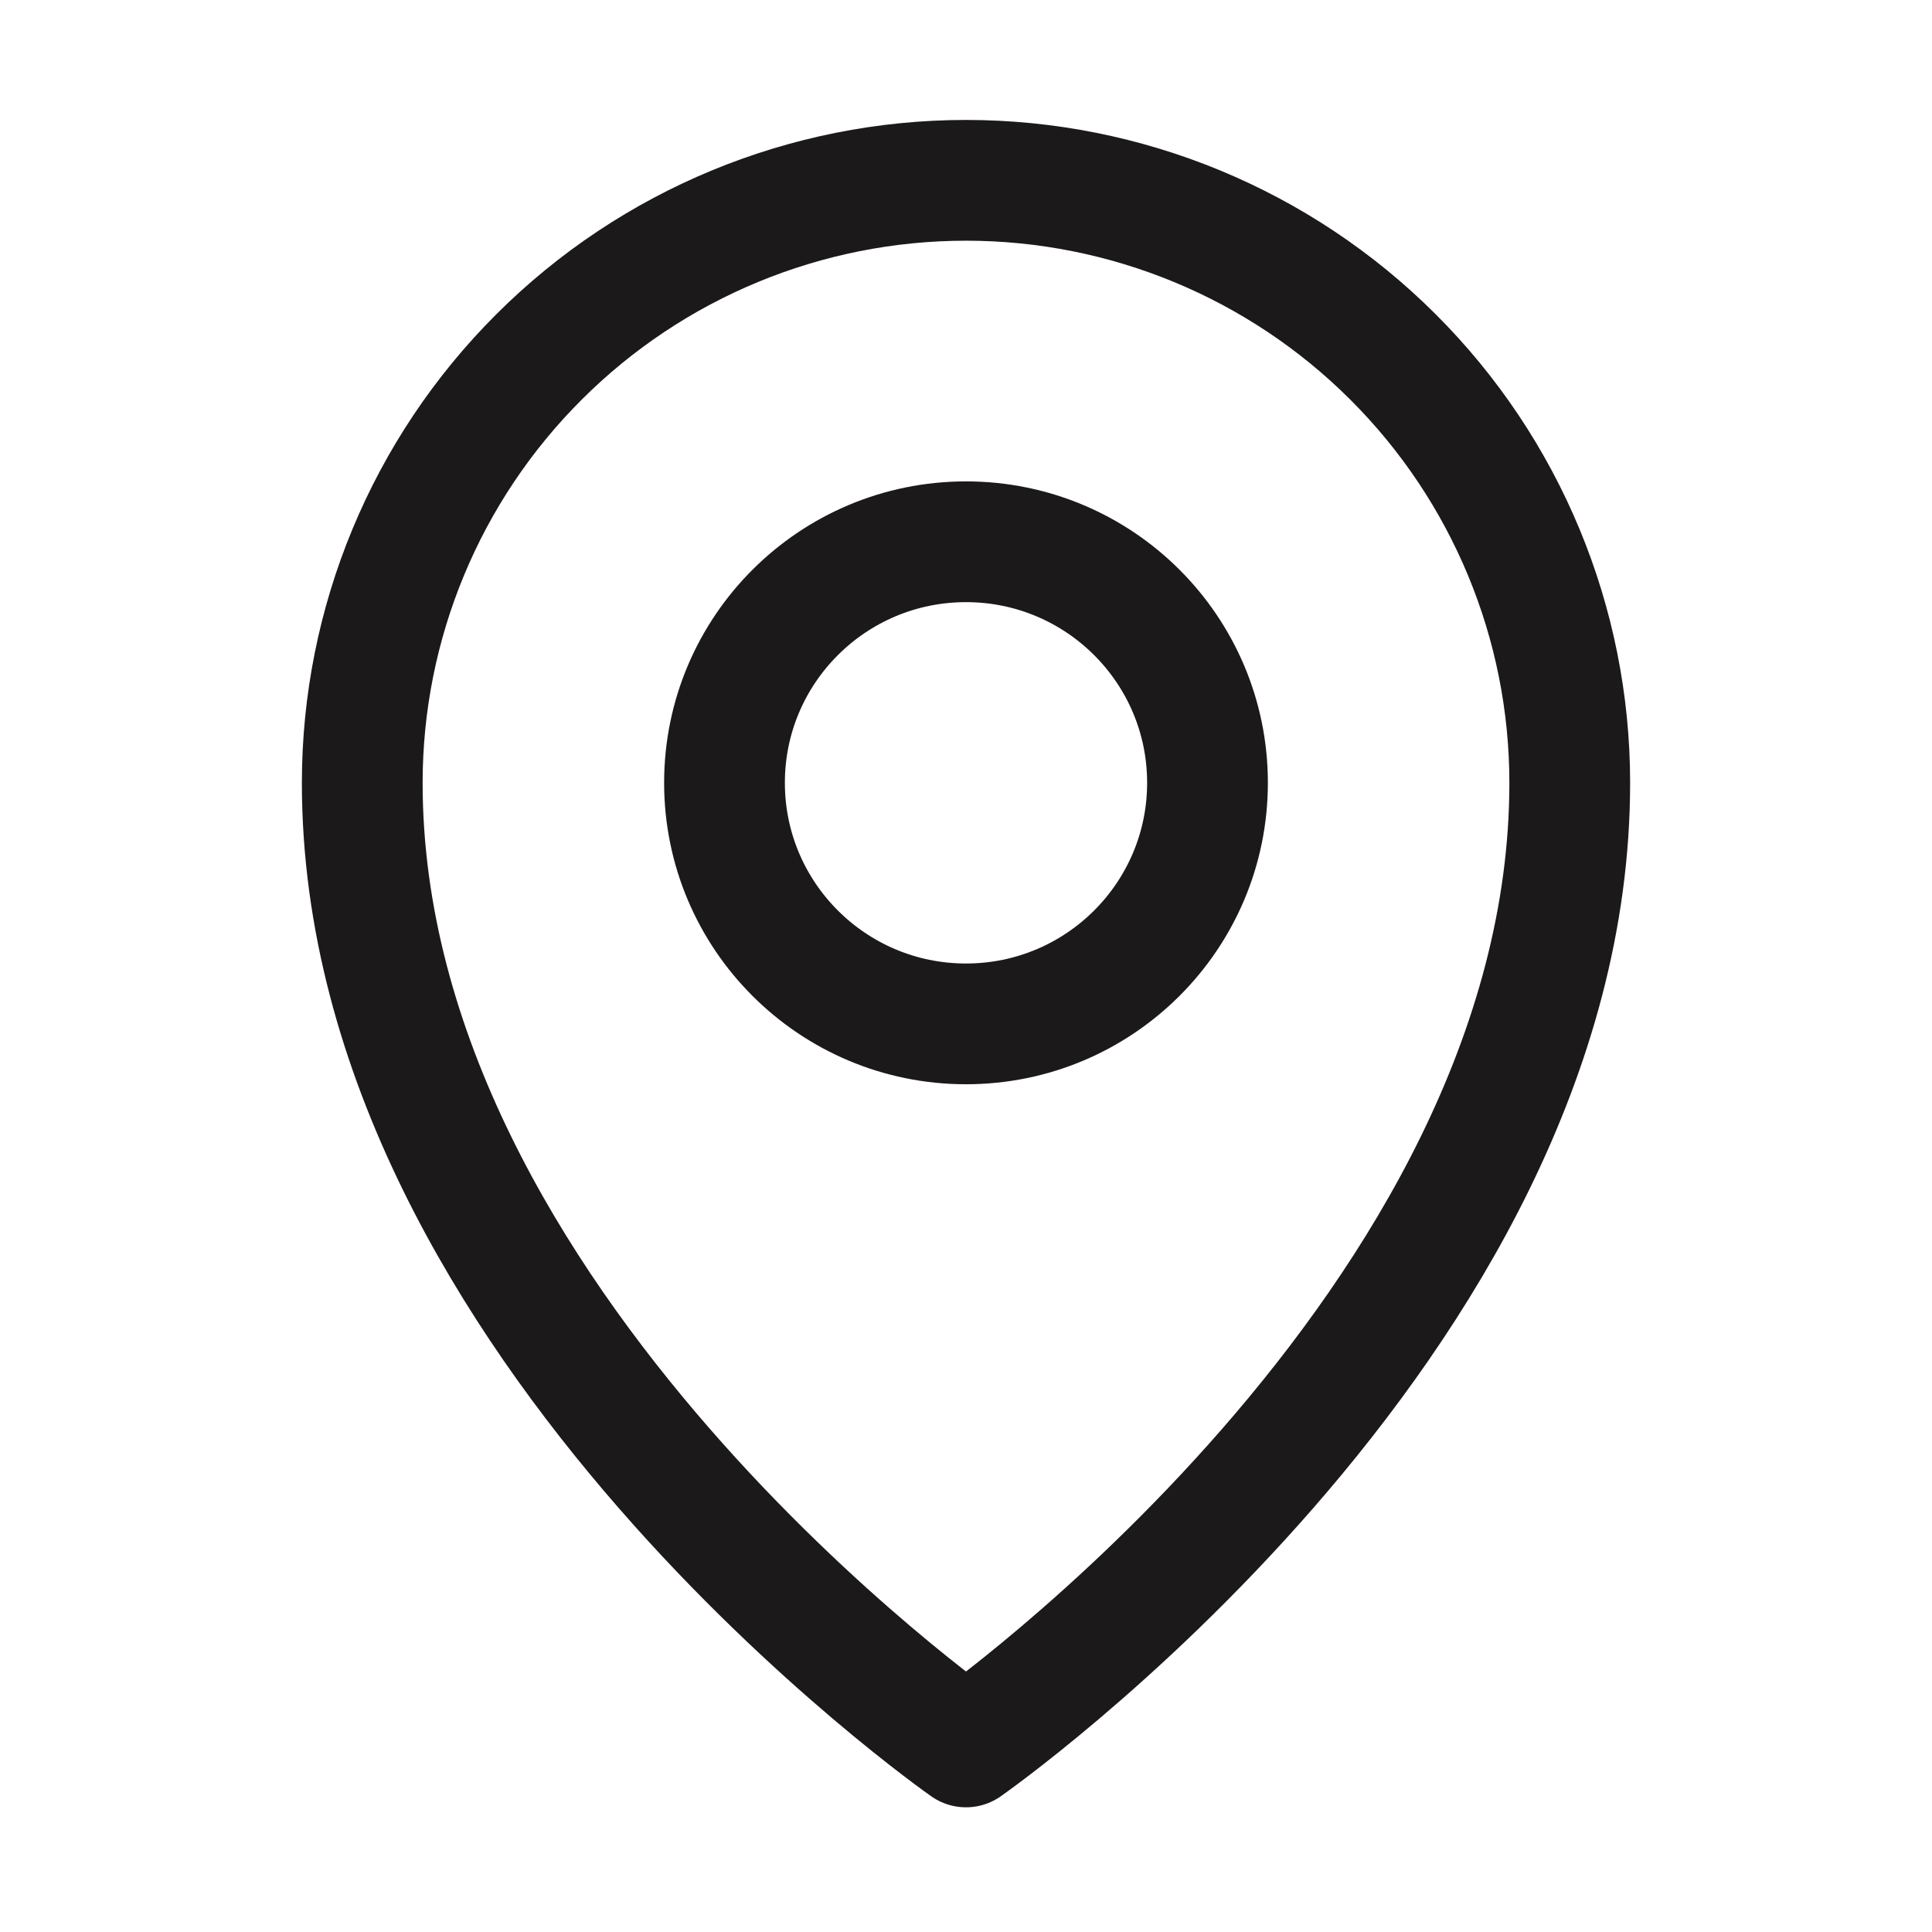 <svg width="24" height="24" viewBox="0 0 24 24" fill="none" xmlns="http://www.w3.org/2000/svg">
<path d="M12 12.719C13.657 12.719 15 11.378 15 9.724C15 8.071 13.657 6.73 12 6.73C10.343 6.73 9 8.071 9 9.724C9 11.378 10.343 12.719 12 12.719Z" stroke="#1B1919" stroke-width="1.5" stroke-linecap="round" stroke-linejoin="round"/>
<path d="M19.5 9.725C19.5 16.462 12 21.701 12 21.701C12 21.701 4.5 16.462 4.5 9.725C4.5 7.74 5.29 5.836 6.697 4.433C8.103 3.029 10.011 2.24 12 2.24C13.989 2.24 15.897 3.029 17.303 4.433C18.71 5.836 19.5 7.74 19.5 9.725V9.725Z" stroke="#1B1919" stroke-width="1.5" stroke-linecap="round" stroke-linejoin="round"/>
</svg>
